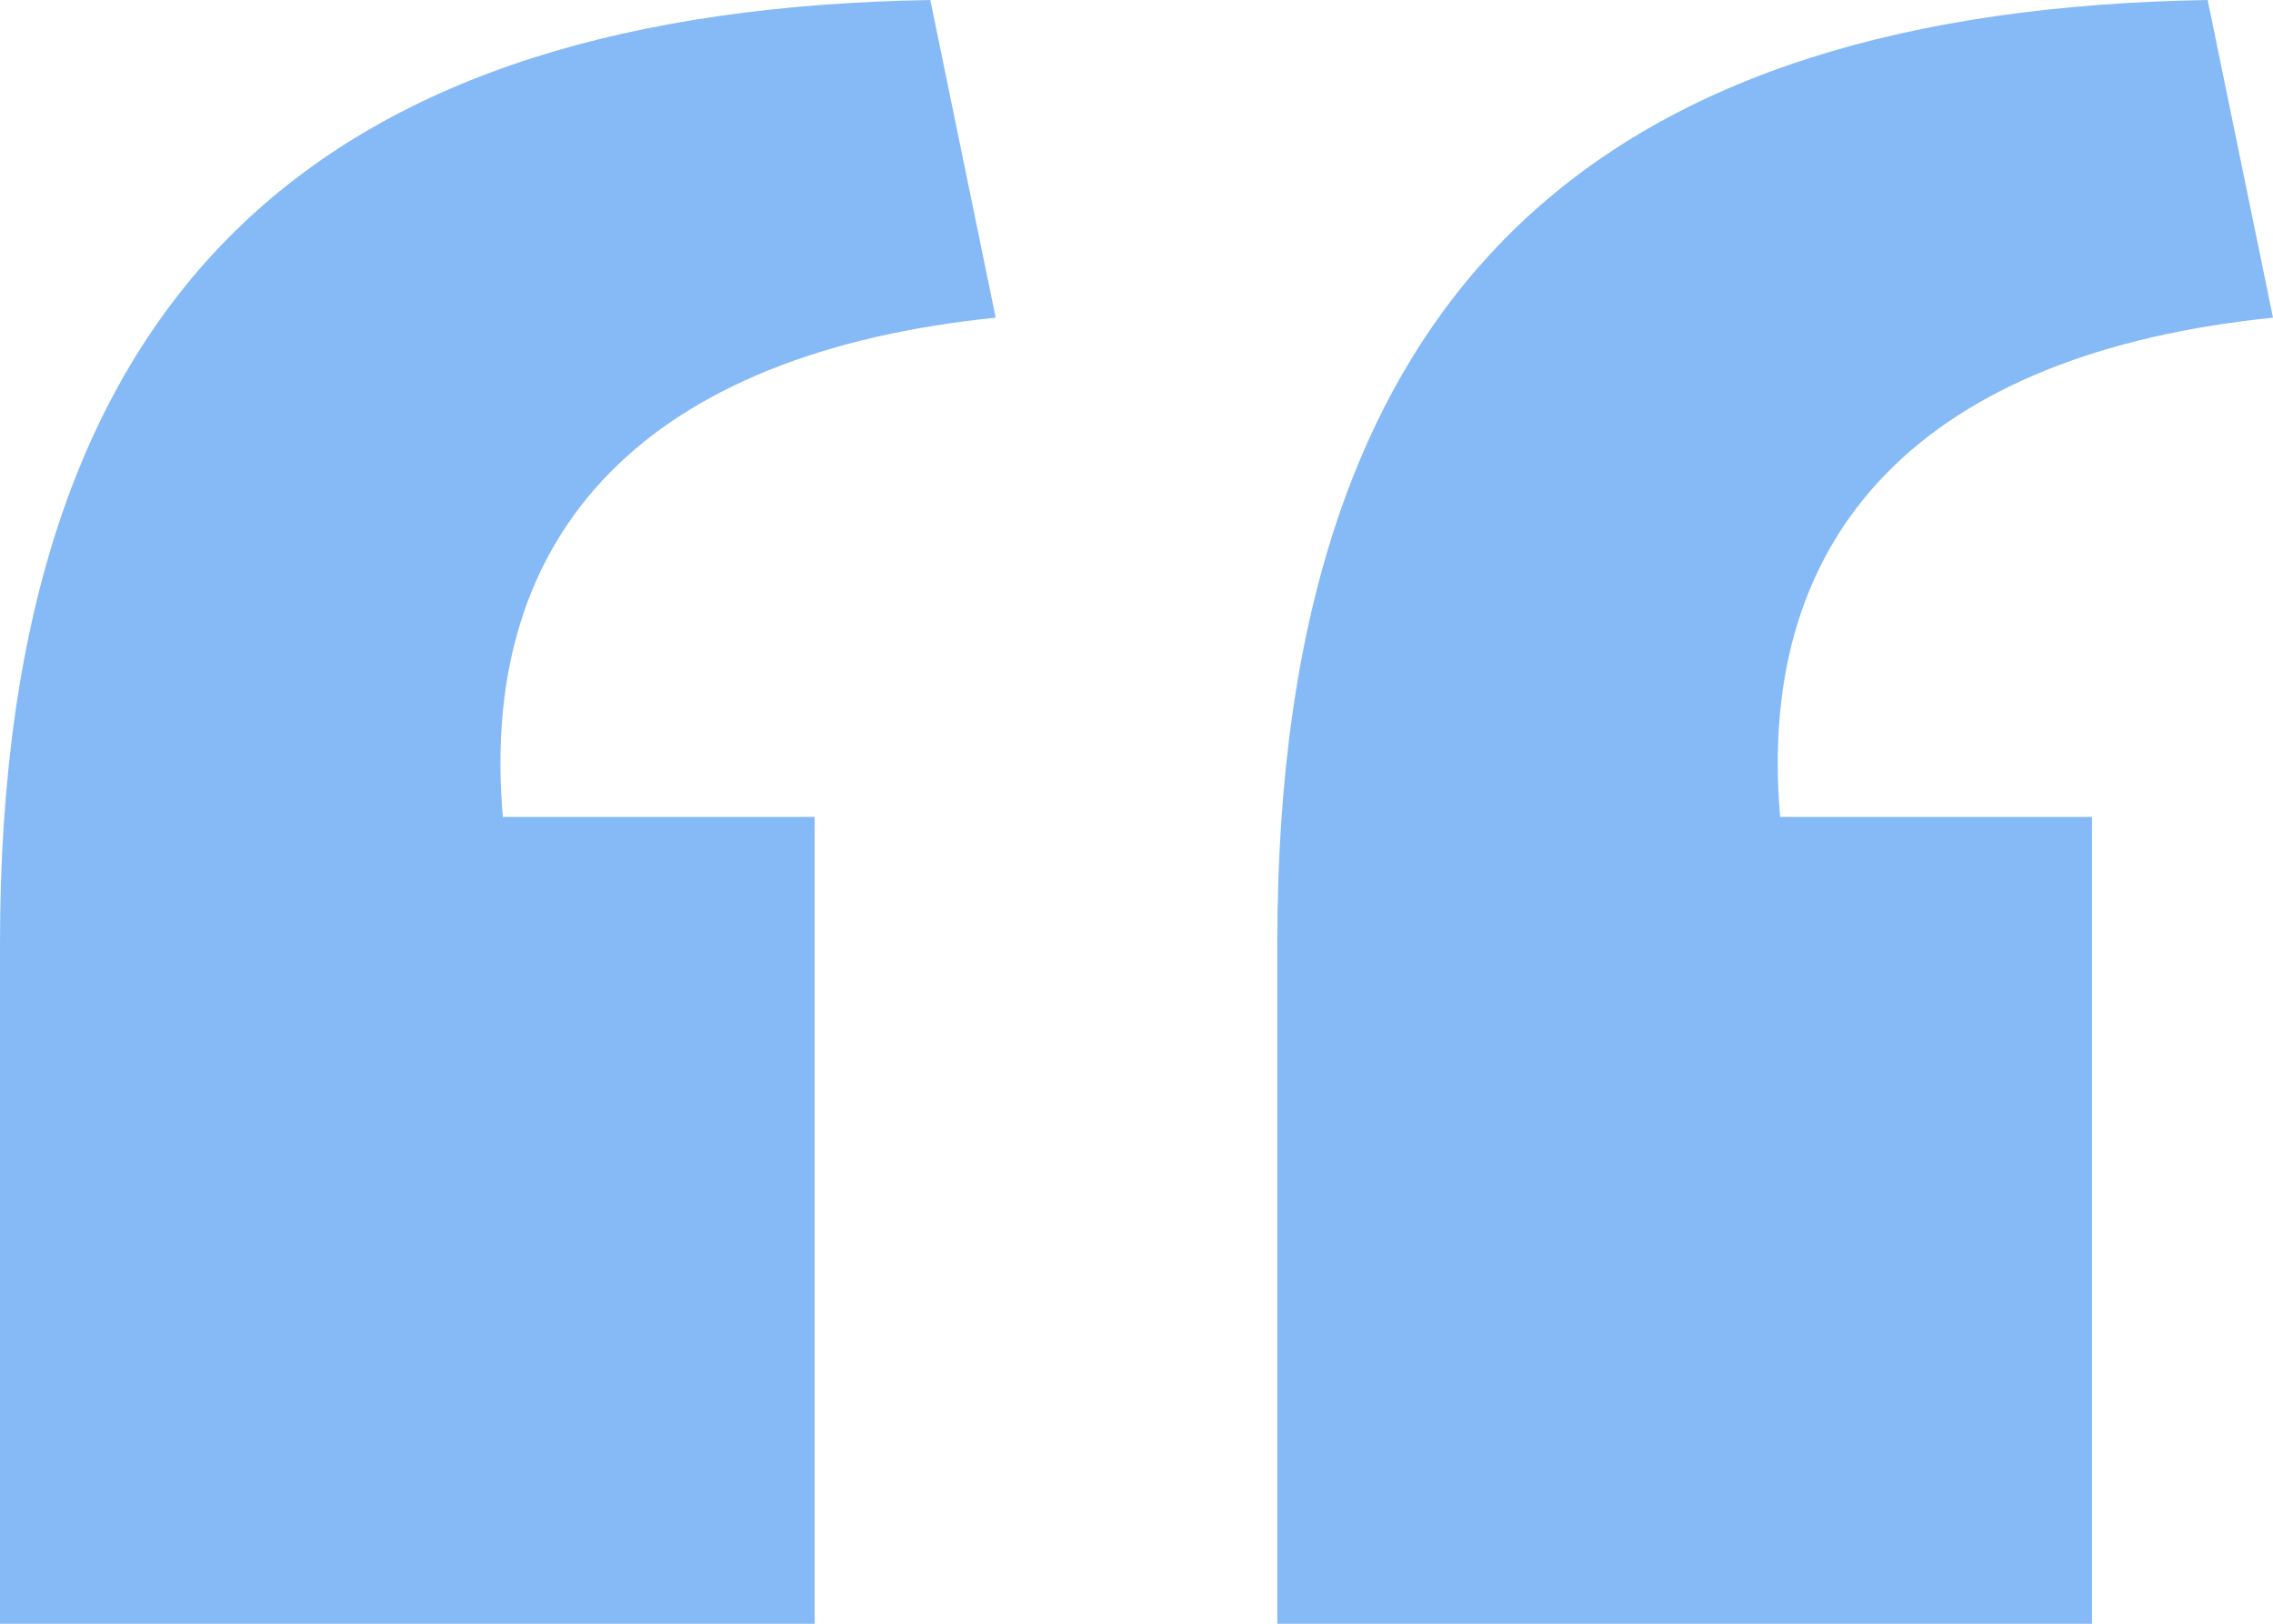 <svg id="Layer_1" data-name="Layer 1" xmlns="http://www.w3.org/2000/svg" viewBox="0 0 420 300">
  <defs>
    <style>
      .cls-1 {
        fill: #85BAF6;
      }
    </style>
  </defs>
  <path class="cls-1" d="M0,174.223C0,51.243,61.322,1.865,171.9,0l12.081,58.695C119.869,65.218,88.275,97.824,92.917,150.932h57.61V300H0Zm236.019,0C236.019,51.243,297.348,1.865,407.926,0L420,58.695c-64.112,6.523-95.706,39.13-91.064,92.238H386.553V300H236.019Z"/>
</svg>
